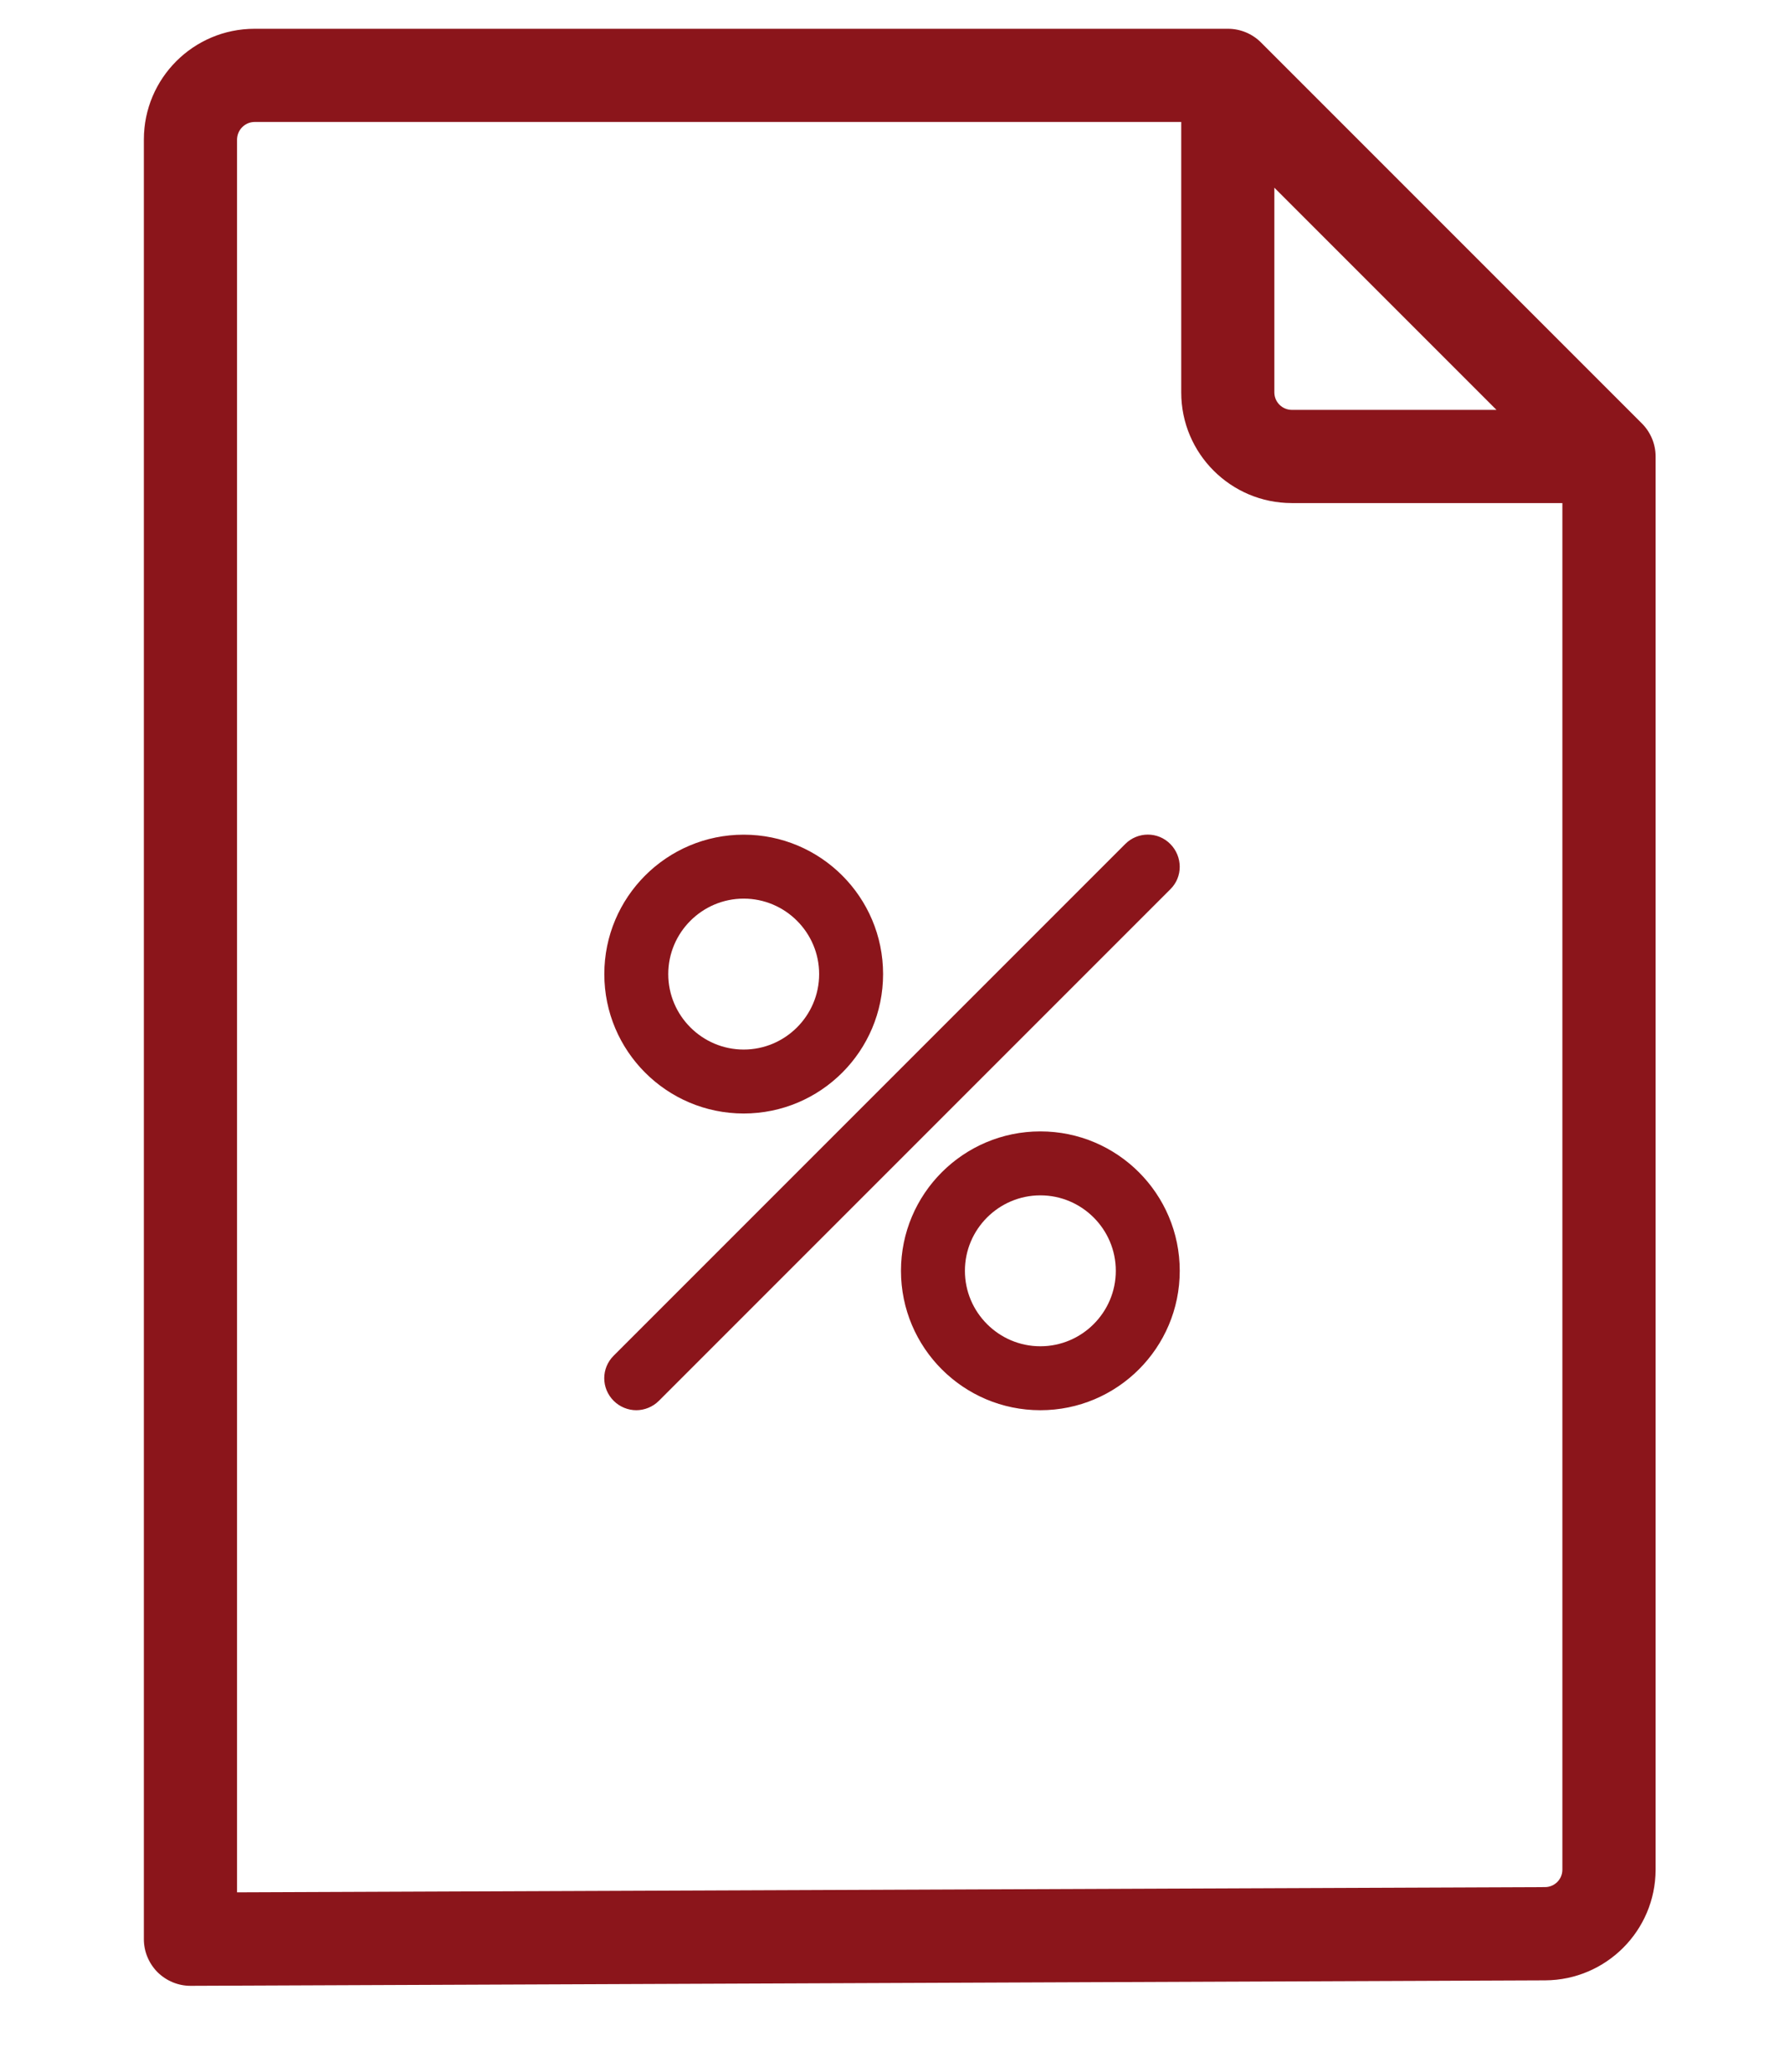 <svg width="31" height="36" viewBox="0 0 31 36" fill="none" xmlns="http://www.w3.org/2000/svg">
<path d="M18.078 19.656C16.741 19.656 15.656 20.741 15.656 22.078C15.656 23.415 16.741 24.5 18.078 24.5C19.415 24.5 20.5 23.415 20.5 22.078C20.5 20.741 19.415 19.656 18.078 19.656ZM18.078 23.389C17.356 23.389 16.767 22.8 16.767 22.078C16.767 21.356 17.356 20.767 18.078 20.767C18.8 20.767 19.389 21.356 19.389 22.078C19.389 22.8 18.8 23.389 18.078 23.389ZM10.664 23.552L19.552 14.664C19.77 14.445 20.122 14.445 20.337 14.664C20.552 14.882 20.556 15.234 20.337 15.449L11.449 24.337C11.342 24.444 11.197 24.5 11.056 24.5C10.916 24.5 10.771 24.444 10.664 24.337C10.445 24.118 10.445 23.77 10.664 23.552ZM12.923 19.345C14.26 19.345 15.345 18.26 15.345 16.923C15.345 15.586 14.26 14.501 12.923 14.501C11.586 14.501 10.501 15.586 10.501 16.923C10.501 18.26 11.586 19.345 12.923 19.345ZM12.923 15.612C13.645 15.612 14.234 16.201 14.234 16.923C14.234 17.645 13.645 18.234 12.923 18.234C12.201 18.234 11.612 17.645 11.612 16.923C11.612 16.201 12.201 15.612 12.923 15.612Z" fill="#8B151B"/>
<path d="M28.532 7.358L21.911 0.737C21.76 0.586 21.553 0.5 21.339 0.5H4.422C3.361 0.501 2.501 1.361 2.5 2.422V33.691C2.5 33.905 2.586 34.11 2.737 34.263C2.89 34.414 3.095 34.5 3.31 34.5H3.315L26.852 34.405H26.851C27.909 34.399 28.766 33.542 28.769 32.484V7.93C28.769 7.716 28.683 7.51 28.532 7.358ZM22.144 3.261L26.004 7.121H22.446C22.28 7.119 22.146 6.986 22.144 6.82L22.144 3.261ZM26.844 32.785L4.119 32.876V2.422C4.122 2.256 4.256 2.121 4.422 2.119H20.526V6.82C20.526 7.879 21.387 8.739 22.446 8.74H27.149V32.484C27.148 32.651 27.012 32.786 26.844 32.785Z" fill="#8B151B"/>
</svg>
